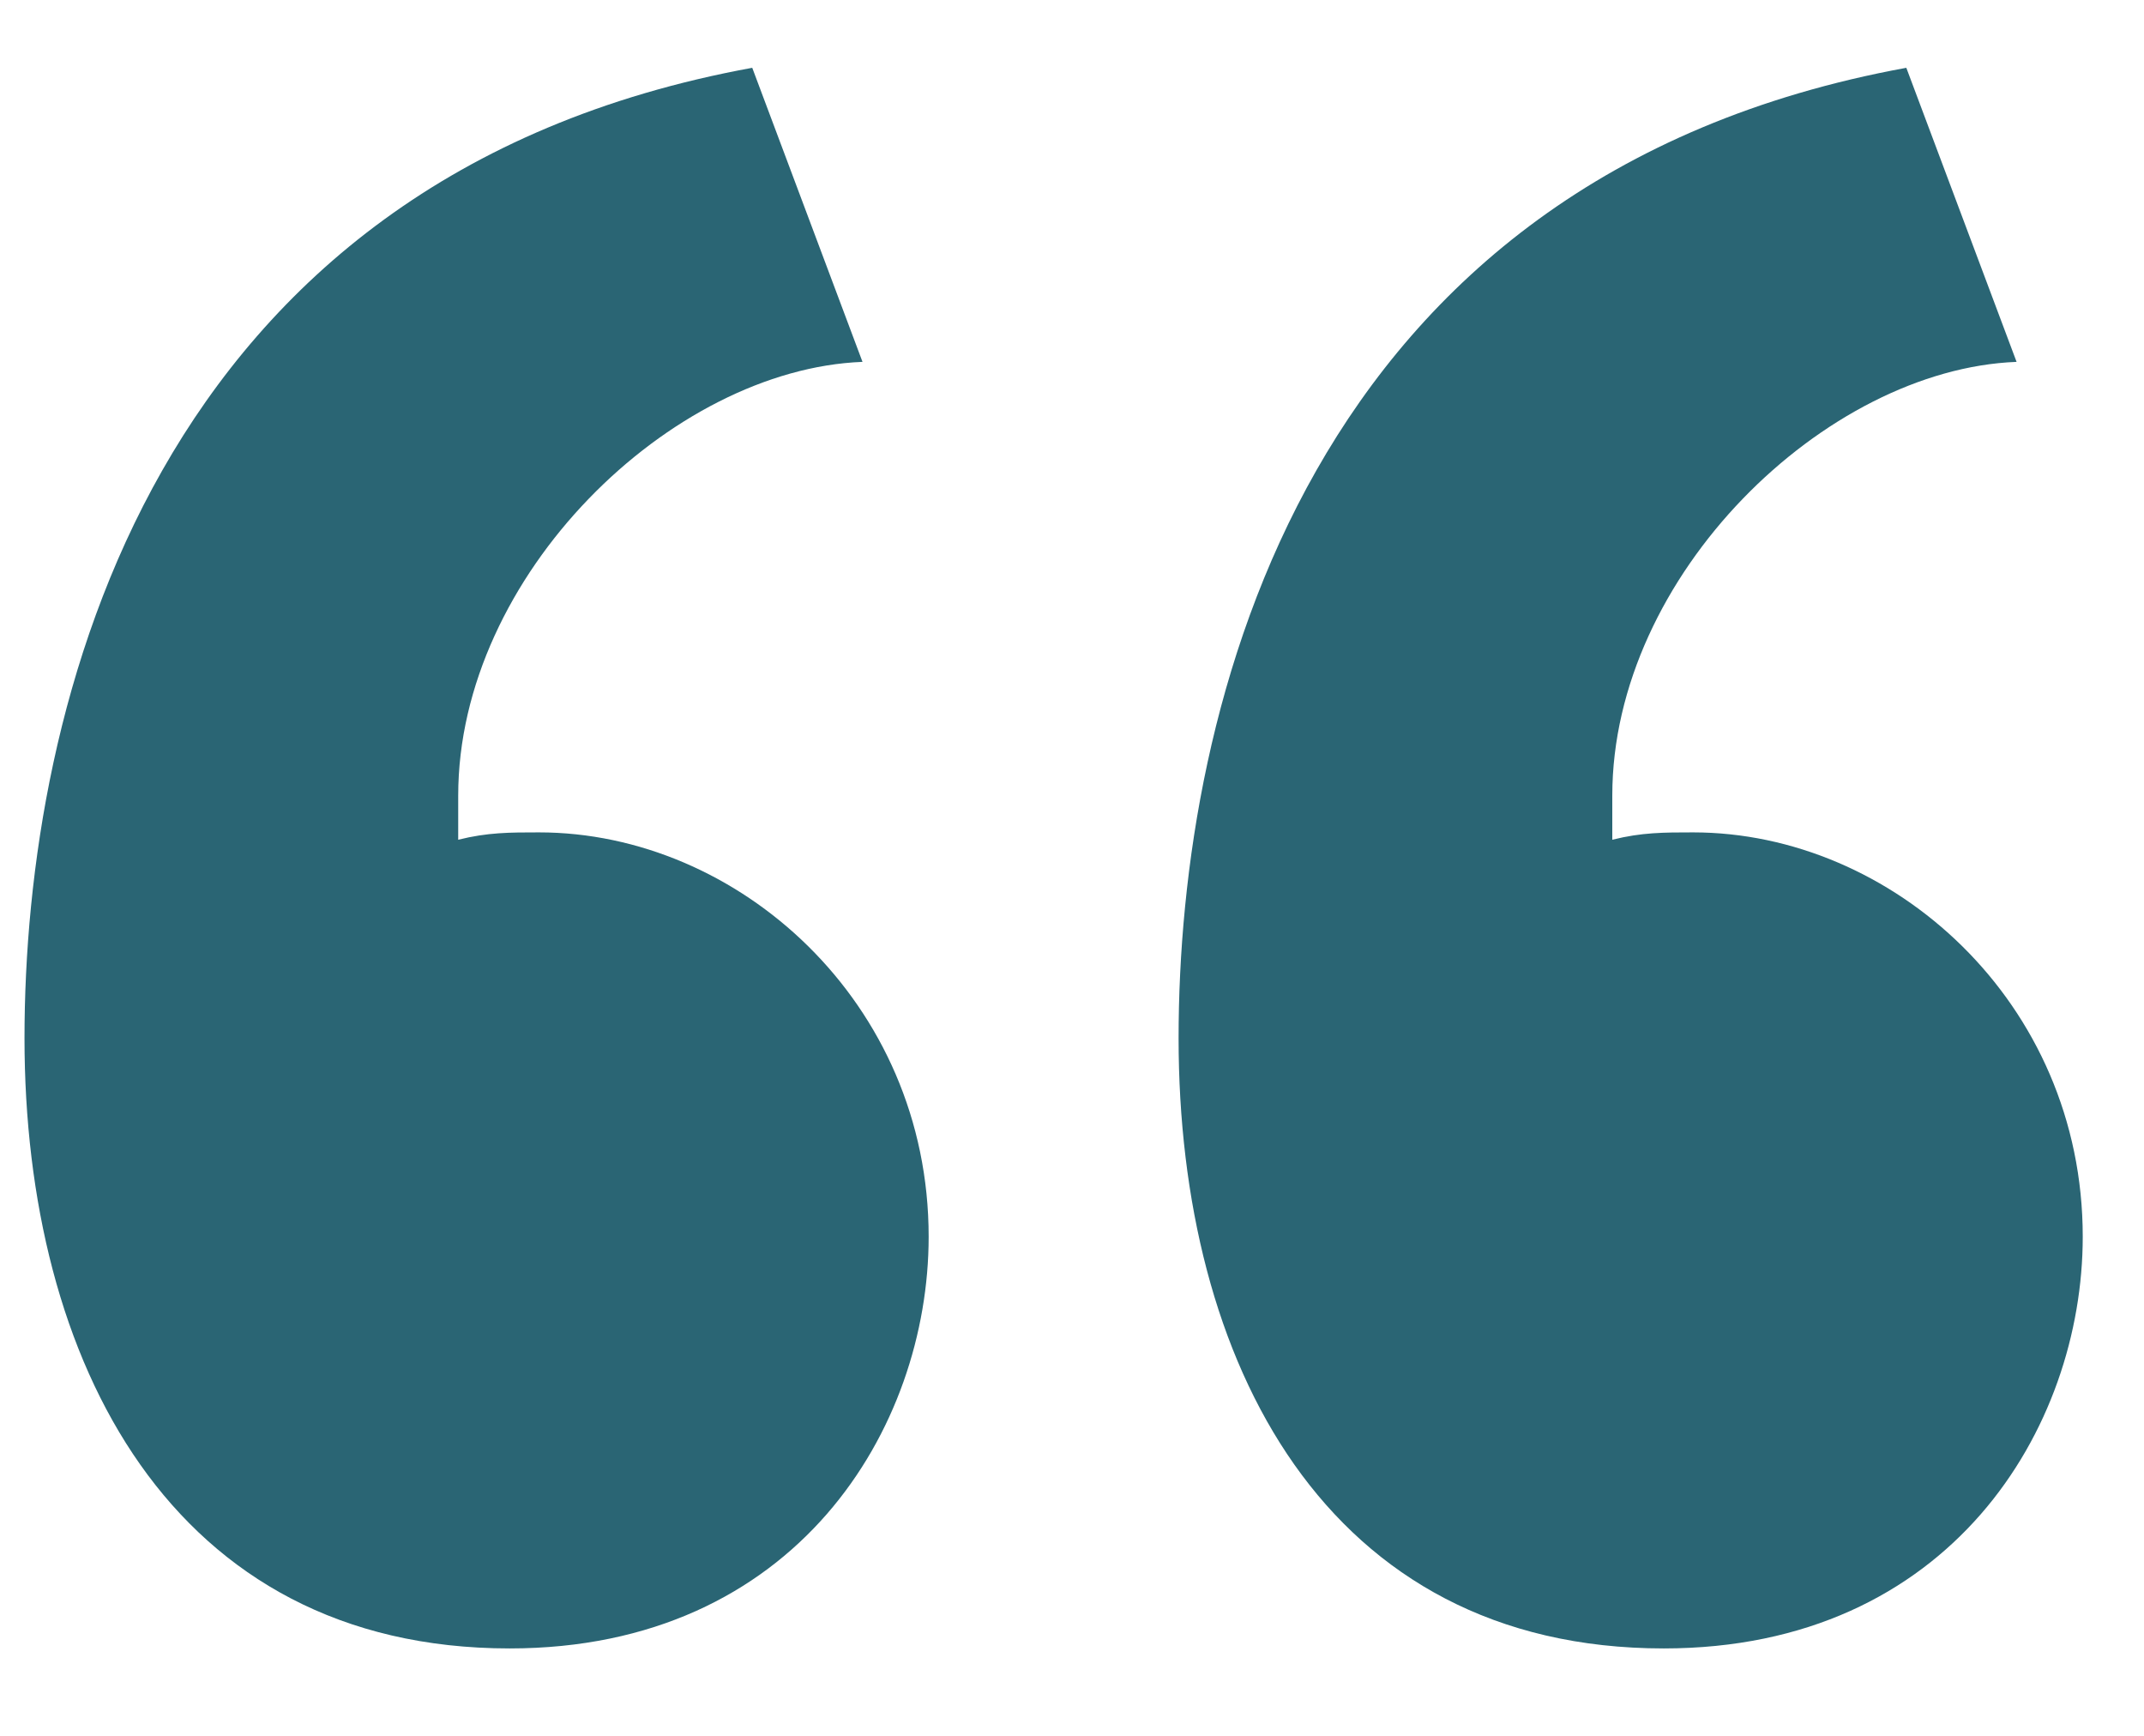 <svg width="21" height="17" viewBox="0 0 21 17" fill="none" xmlns="http://www.w3.org/2000/svg">
<path d="M11.544 10.168C11.544 13.336 12.984 16.144 16.296 16.144C19.104 16.144 20.4 13.984 20.4 12.112C20.4 9.808 18.528 8.152 16.584 8.152C16.296 8.152 16.08 8.152 15.792 8.224V7.792C15.792 5.632 17.88 3.616 19.752 3.544L18.672 0.664C12.768 1.744 11.544 6.928 11.544 10.168ZM0.24 10.168C0.24 13.336 1.68 16.144 4.992 16.144C7.8 16.144 9.096 13.984 9.096 12.112C9.096 9.808 7.224 8.152 5.28 8.152C4.992 8.152 4.776 8.152 4.488 8.224V7.792C4.488 5.632 6.576 3.616 8.448 3.544L7.368 0.664C1.464 1.744 0.24 6.928 0.24 10.168Z" fill="#2A6574"/>
</svg>
